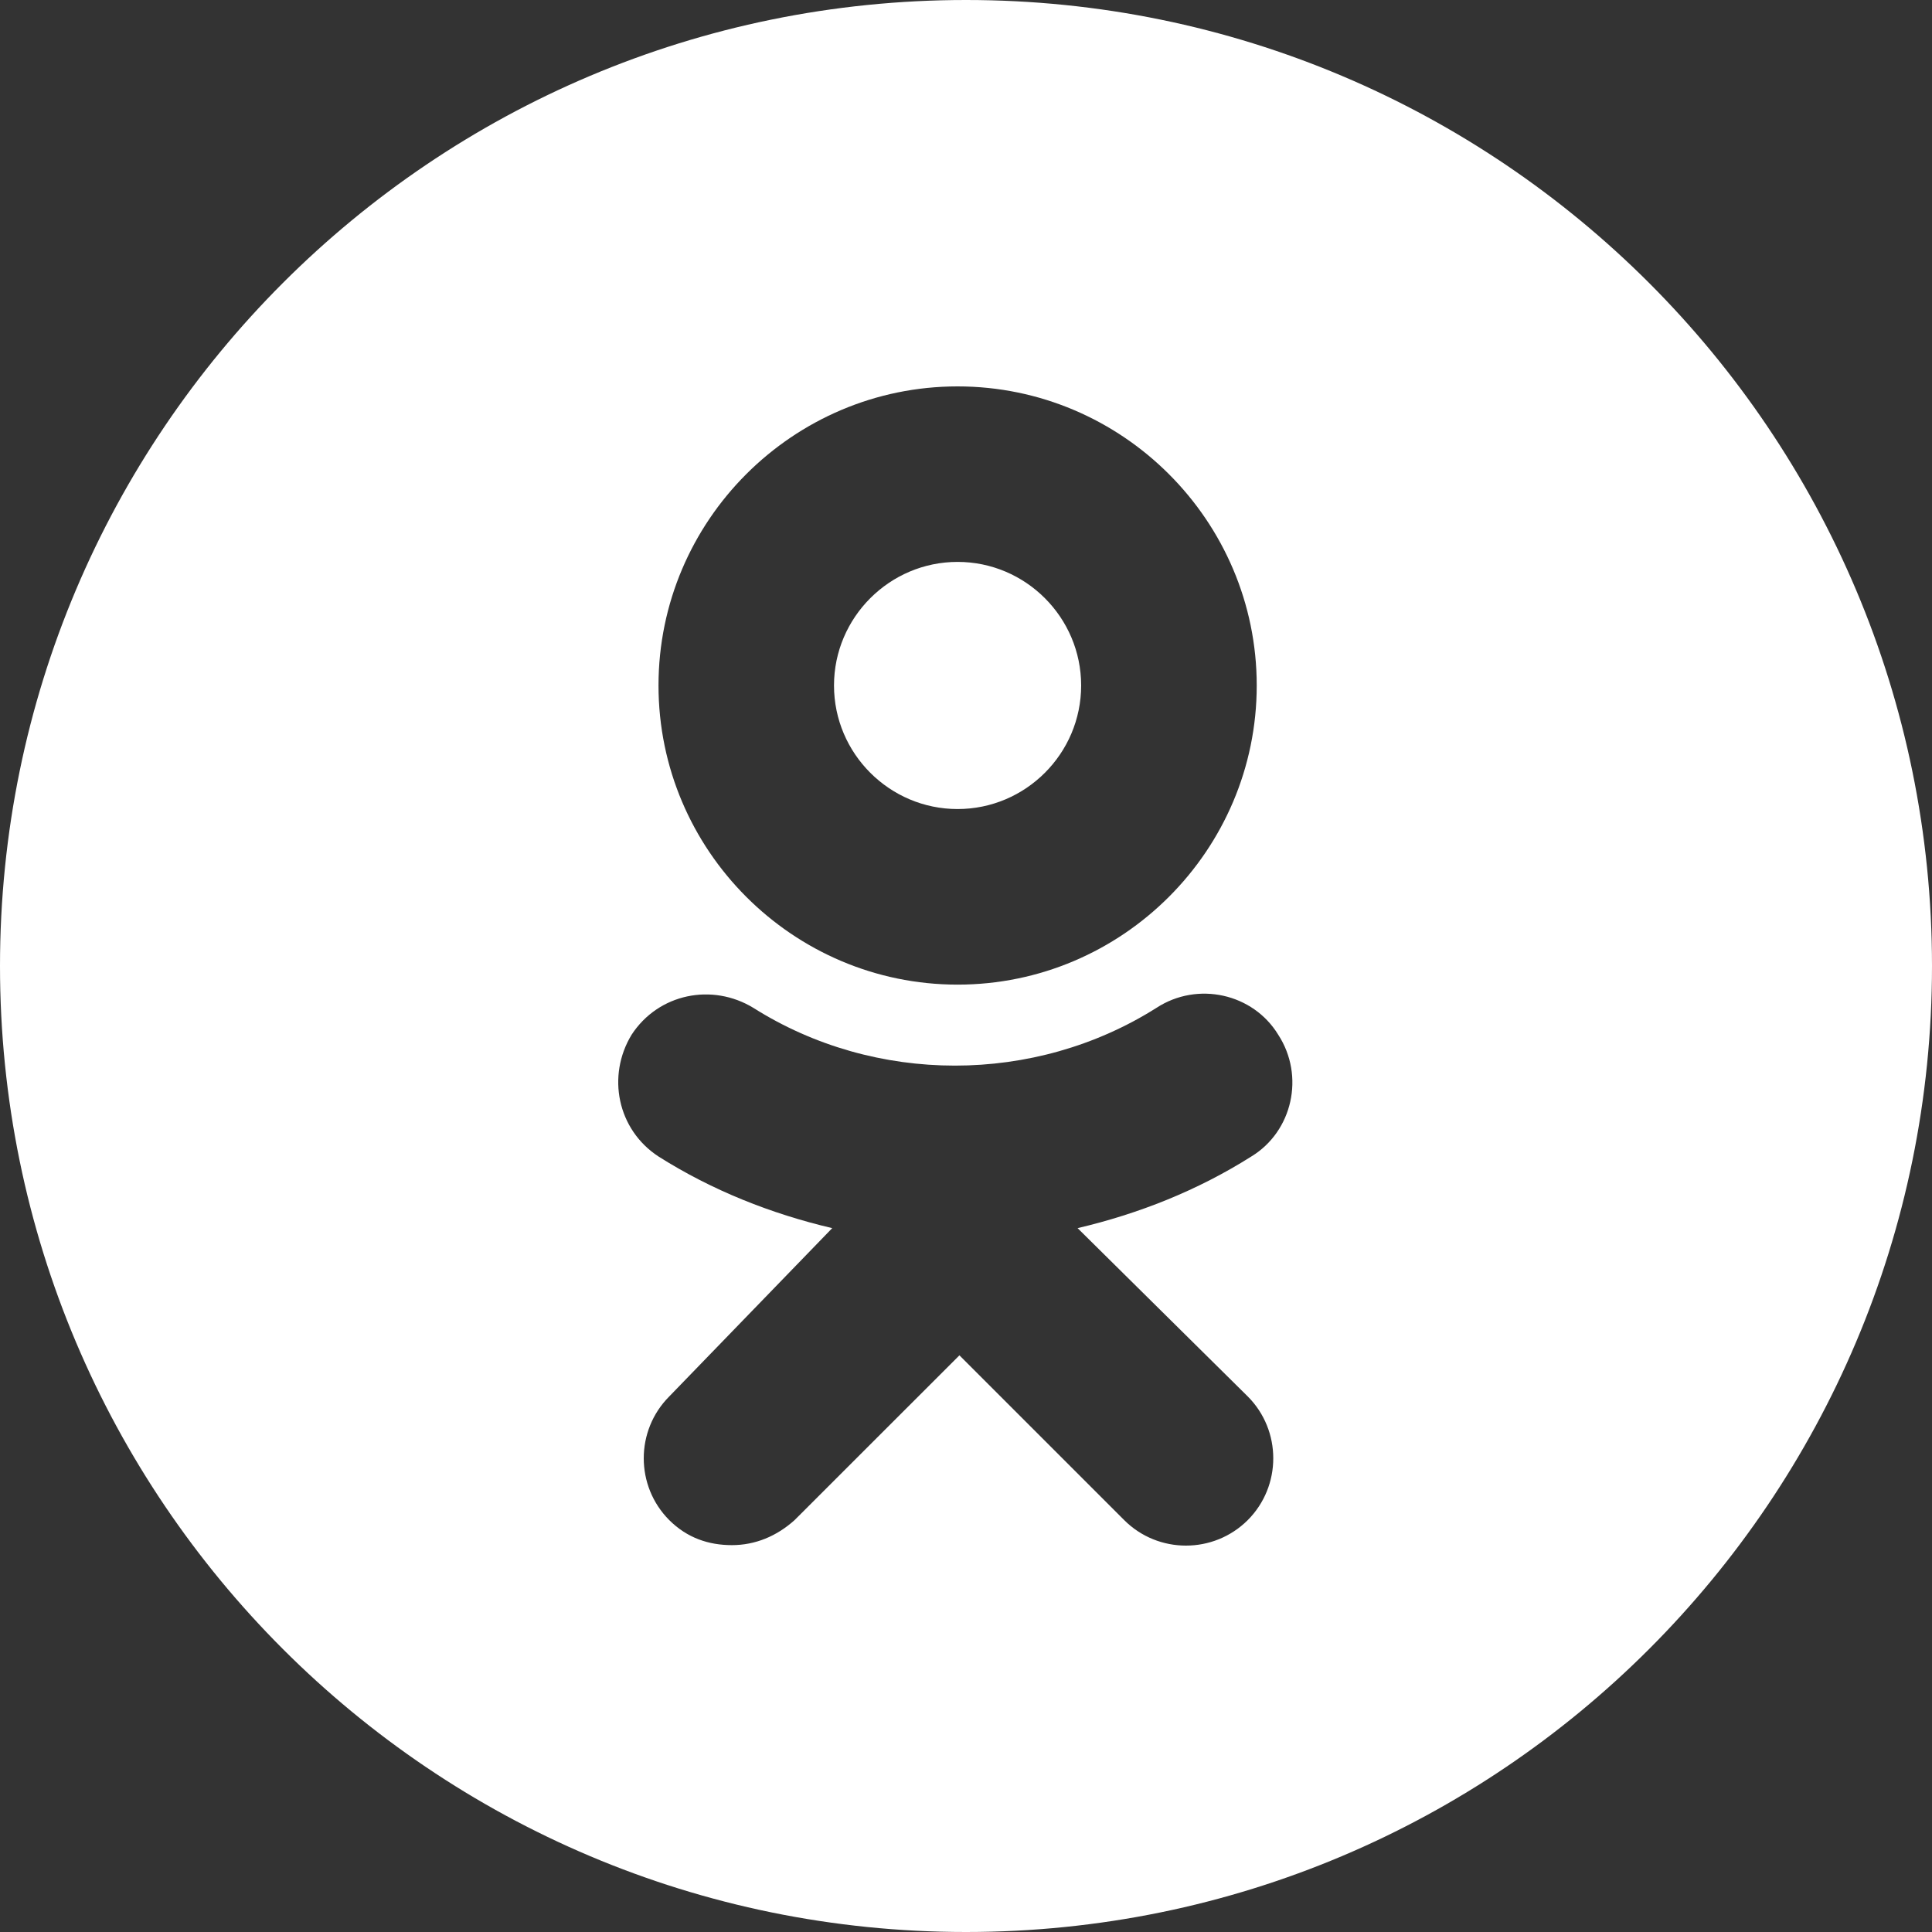<?xml version="1.0" encoding="UTF-8"?> <svg xmlns="http://www.w3.org/2000/svg" width="25" height="25" viewBox="0 0 25 25" fill="none"><rect x="0" y="0" width="25" height="25" fill="#333333" stroke="none"/><path fill-rule="evenodd" clip-rule="evenodd" d="M25 12.5C25 19.404 19.404 25 12.5 25C5.596 25 0 19.404 0 12.5C0 5.596 5.596 0 12.5 0C19.404 0 25 5.596 25 12.5ZM12.391 12.741C14.523 12.741 16.262 11.002 16.262 8.87C16.262 6.738 14.523 5 12.391 5C10.259 5 8.521 6.738 8.521 8.87C8.521 11.002 10.259 12.741 12.391 12.741ZM12.391 7.271C13.272 7.271 13.99 7.99 13.99 8.87C13.99 9.751 13.272 10.469 12.391 10.469C11.511 10.469 10.792 9.751 10.792 8.87C10.792 7.99 11.511 7.271 12.391 7.271ZM16.192 14.965C15.497 15.405 14.732 15.707 13.944 15.892L16.146 18.07C16.586 18.511 16.586 19.229 16.146 19.67C15.705 20.11 14.987 20.11 14.547 19.67L12.415 17.538L10.282 19.67C10.051 19.878 9.773 19.994 9.471 19.994C9.17 19.994 8.892 19.901 8.66 19.67C8.22 19.229 8.22 18.511 8.66 18.07L10.769 15.892C9.981 15.707 9.216 15.405 8.521 14.965C7.988 14.617 7.849 13.922 8.173 13.389C8.521 12.856 9.216 12.717 9.749 13.042C11.325 14.038 13.388 14.038 14.964 13.042C15.497 12.694 16.215 12.856 16.54 13.389C16.887 13.922 16.725 14.641 16.192 14.965Z" fill="white"></path></svg> 
